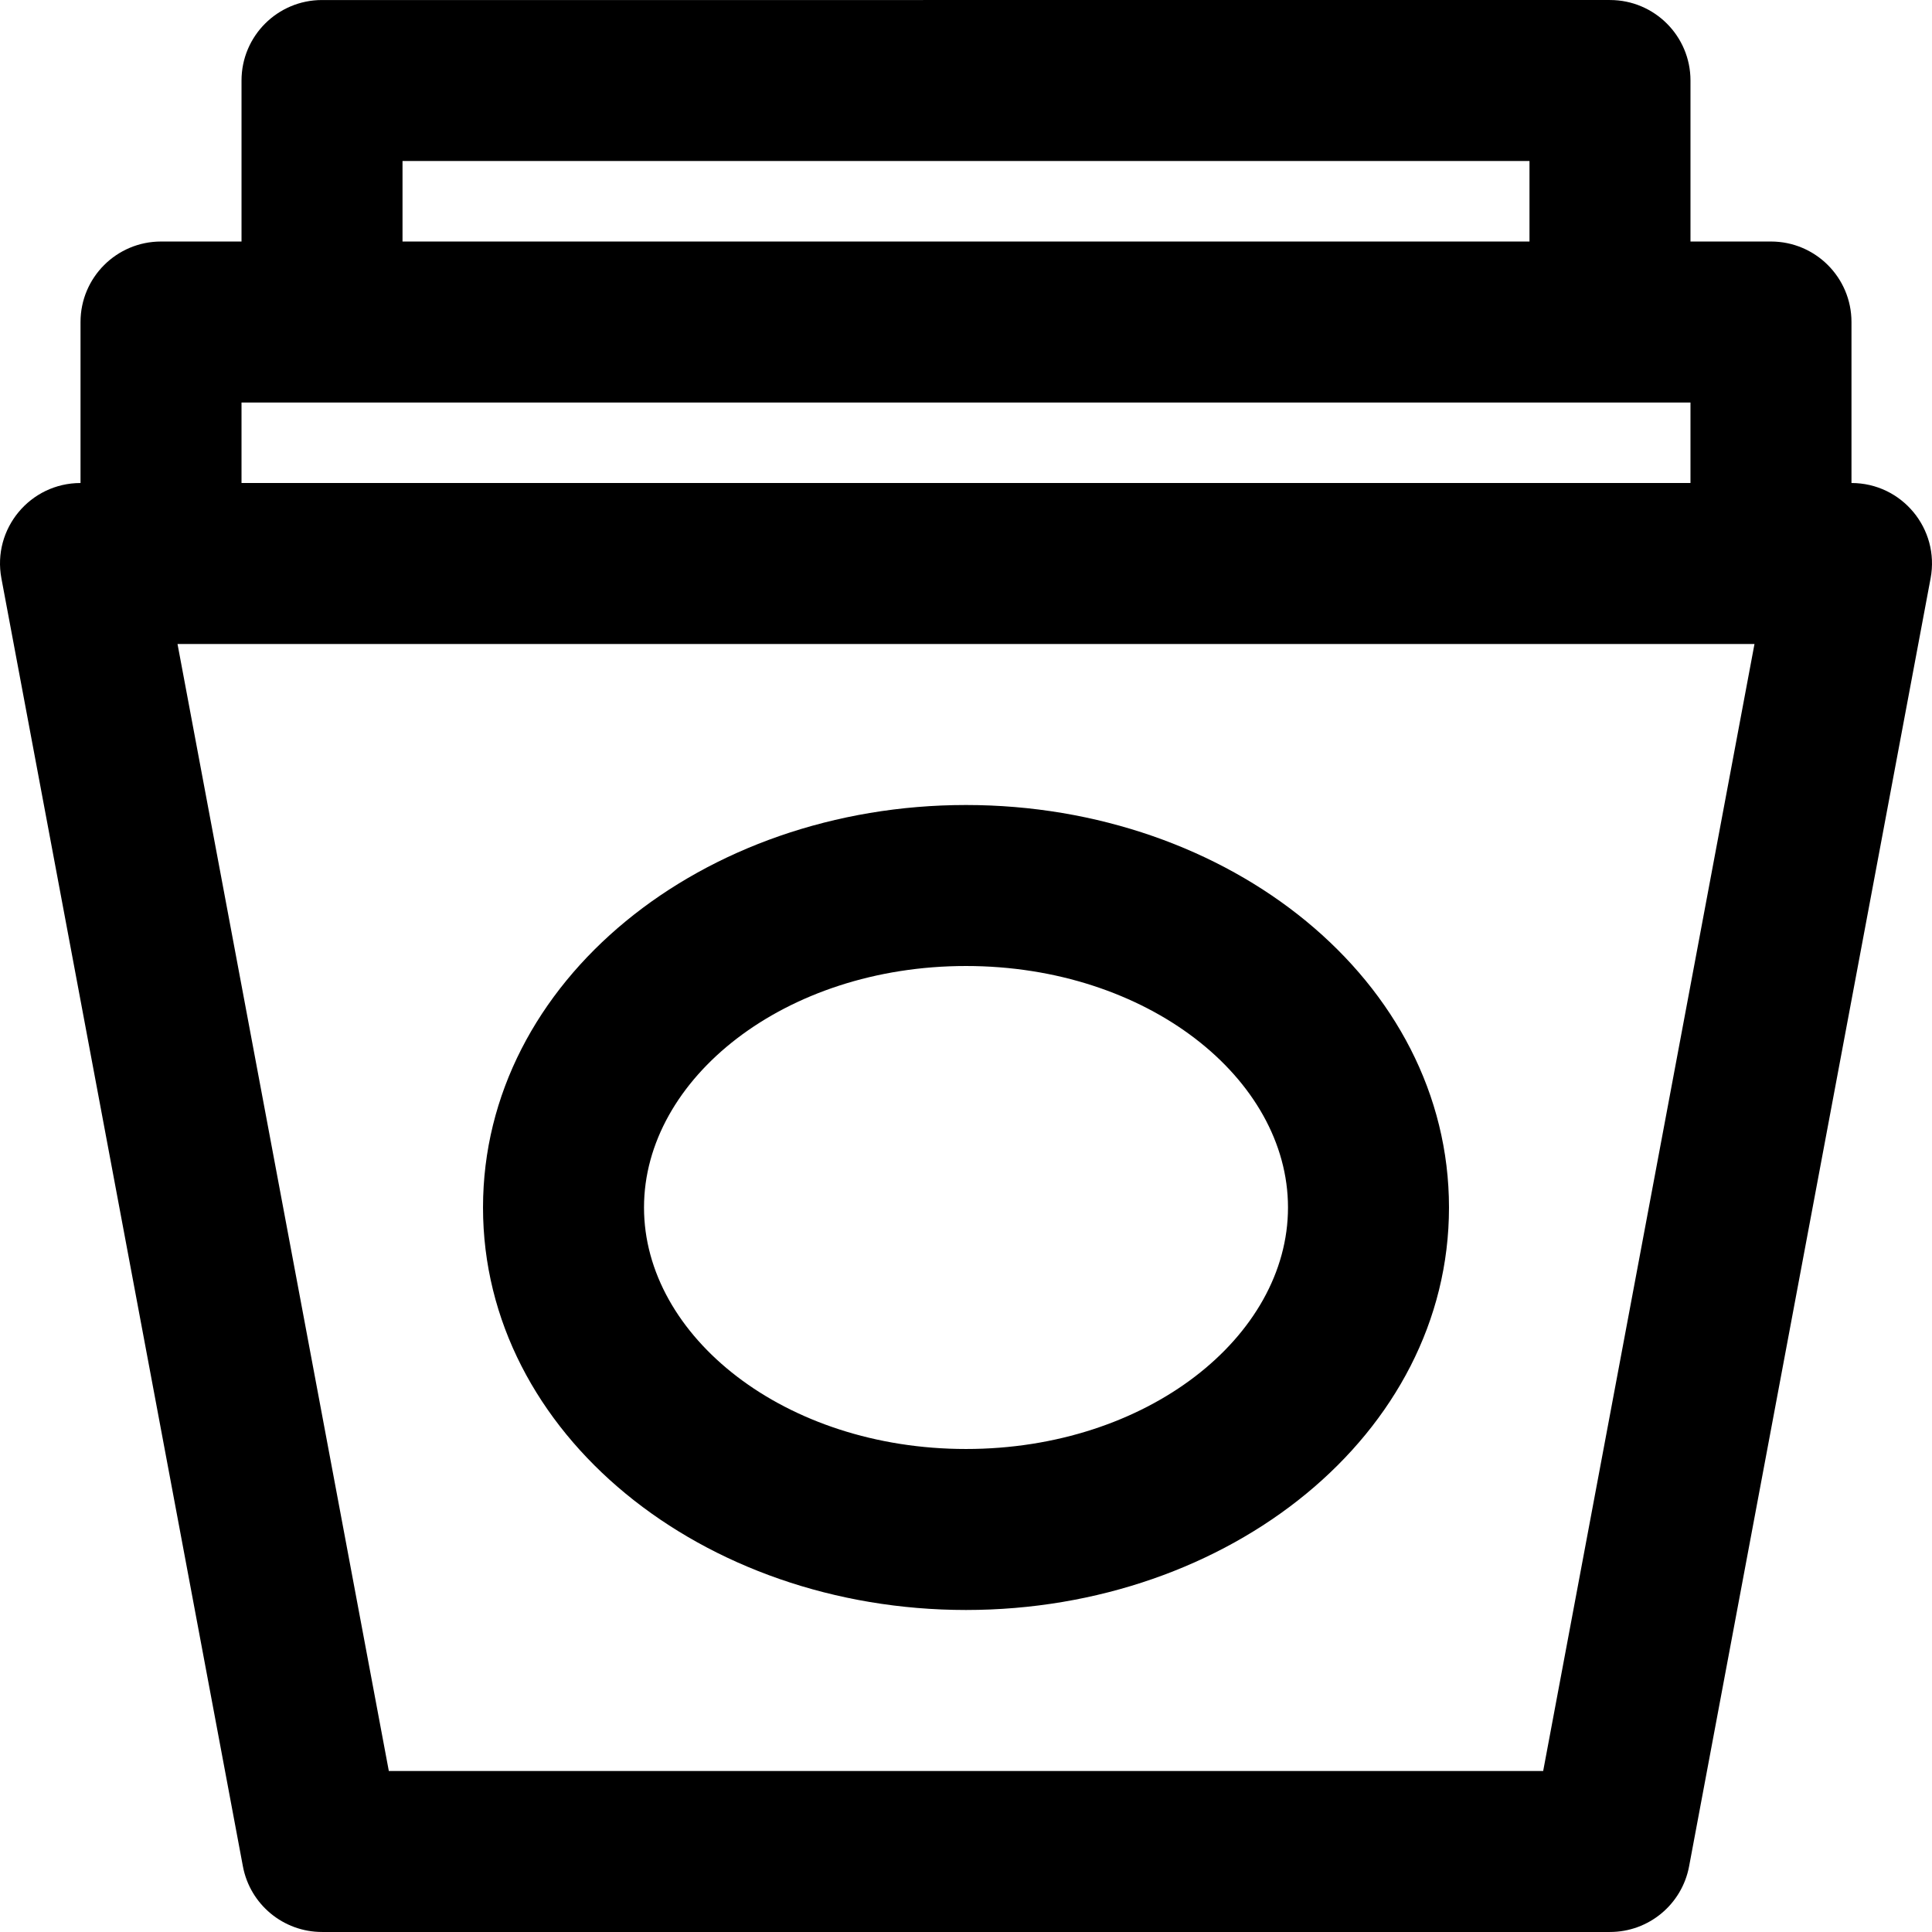 <?xml version="1.0" encoding="iso-8859-1"?>
<!-- Generator: Adobe Illustrator 19.0.0, SVG Export Plug-In . SVG Version: 6.00 Build 0)  -->
<svg version="1.1" id="Layer_1" xmlns="http://www.w3.org/2000/svg" xmlns:xlink="http://www.w3.org/1999/xlink" x="0px" y="0px"
	 viewBox="0 0 512.013 512.013" style="enable-background:new 0 0 512.013 512.013;" xml:space="preserve">
<g>
	<g>
		<g>
			<path d="M490.673,128.006V85.34c0-11.782-9.551-21.333-21.333-21.333h-21.333V21.34c0-11.782-9.551-21.333-21.333-21.333H85.34
				c-11.782,0-21.333,9.551-21.333,21.333v42.667H42.673c-11.782,0-21.333,9.551-21.333,21.333v42.667
				c-13.358,0-23.43,12.136-20.968,25.265l64,341.333c1.892,10.09,10.702,17.402,20.968,17.402h341.333
				c10.266,0,19.076-7.312,20.968-17.402l64-341.333C514.103,140.142,504.031,128.006,490.673,128.006z M106.673,42.673H405.34
				v21.333H106.673V42.673z M64.006,106.673H85.34h341.333h21.333v21.333h-384V106.673z M408.968,469.34H103.045l-56-298.667
				h417.923L408.968,469.34z"/>
			<path d="M256.007,426.673c69.77,0,128-46.583,128-106.667c0-60.084-58.23-106.667-128-106.667s-128,46.583-128,106.667
				C128.006,380.091,186.237,426.673,256.007,426.673z M256.007,256.007c48.037,0,85.333,29.836,85.333,64s-37.297,64-85.333,64
				s-85.333-29.836-85.333-64S207.97,256.007,256.007,256.007z"/>
		</g>
	</g>
</g>
<g>
</g>
<g>
</g>
<g>
</g>
<g>
</g>
<g>
</g>
<g>
</g>
<g>
</g>
<g>
</g>
<g>
</g>
<g>
</g>
<g>
</g>
<g>
</g>
<g>
</g>
<g>
</g>
<g>
</g>
</svg>
